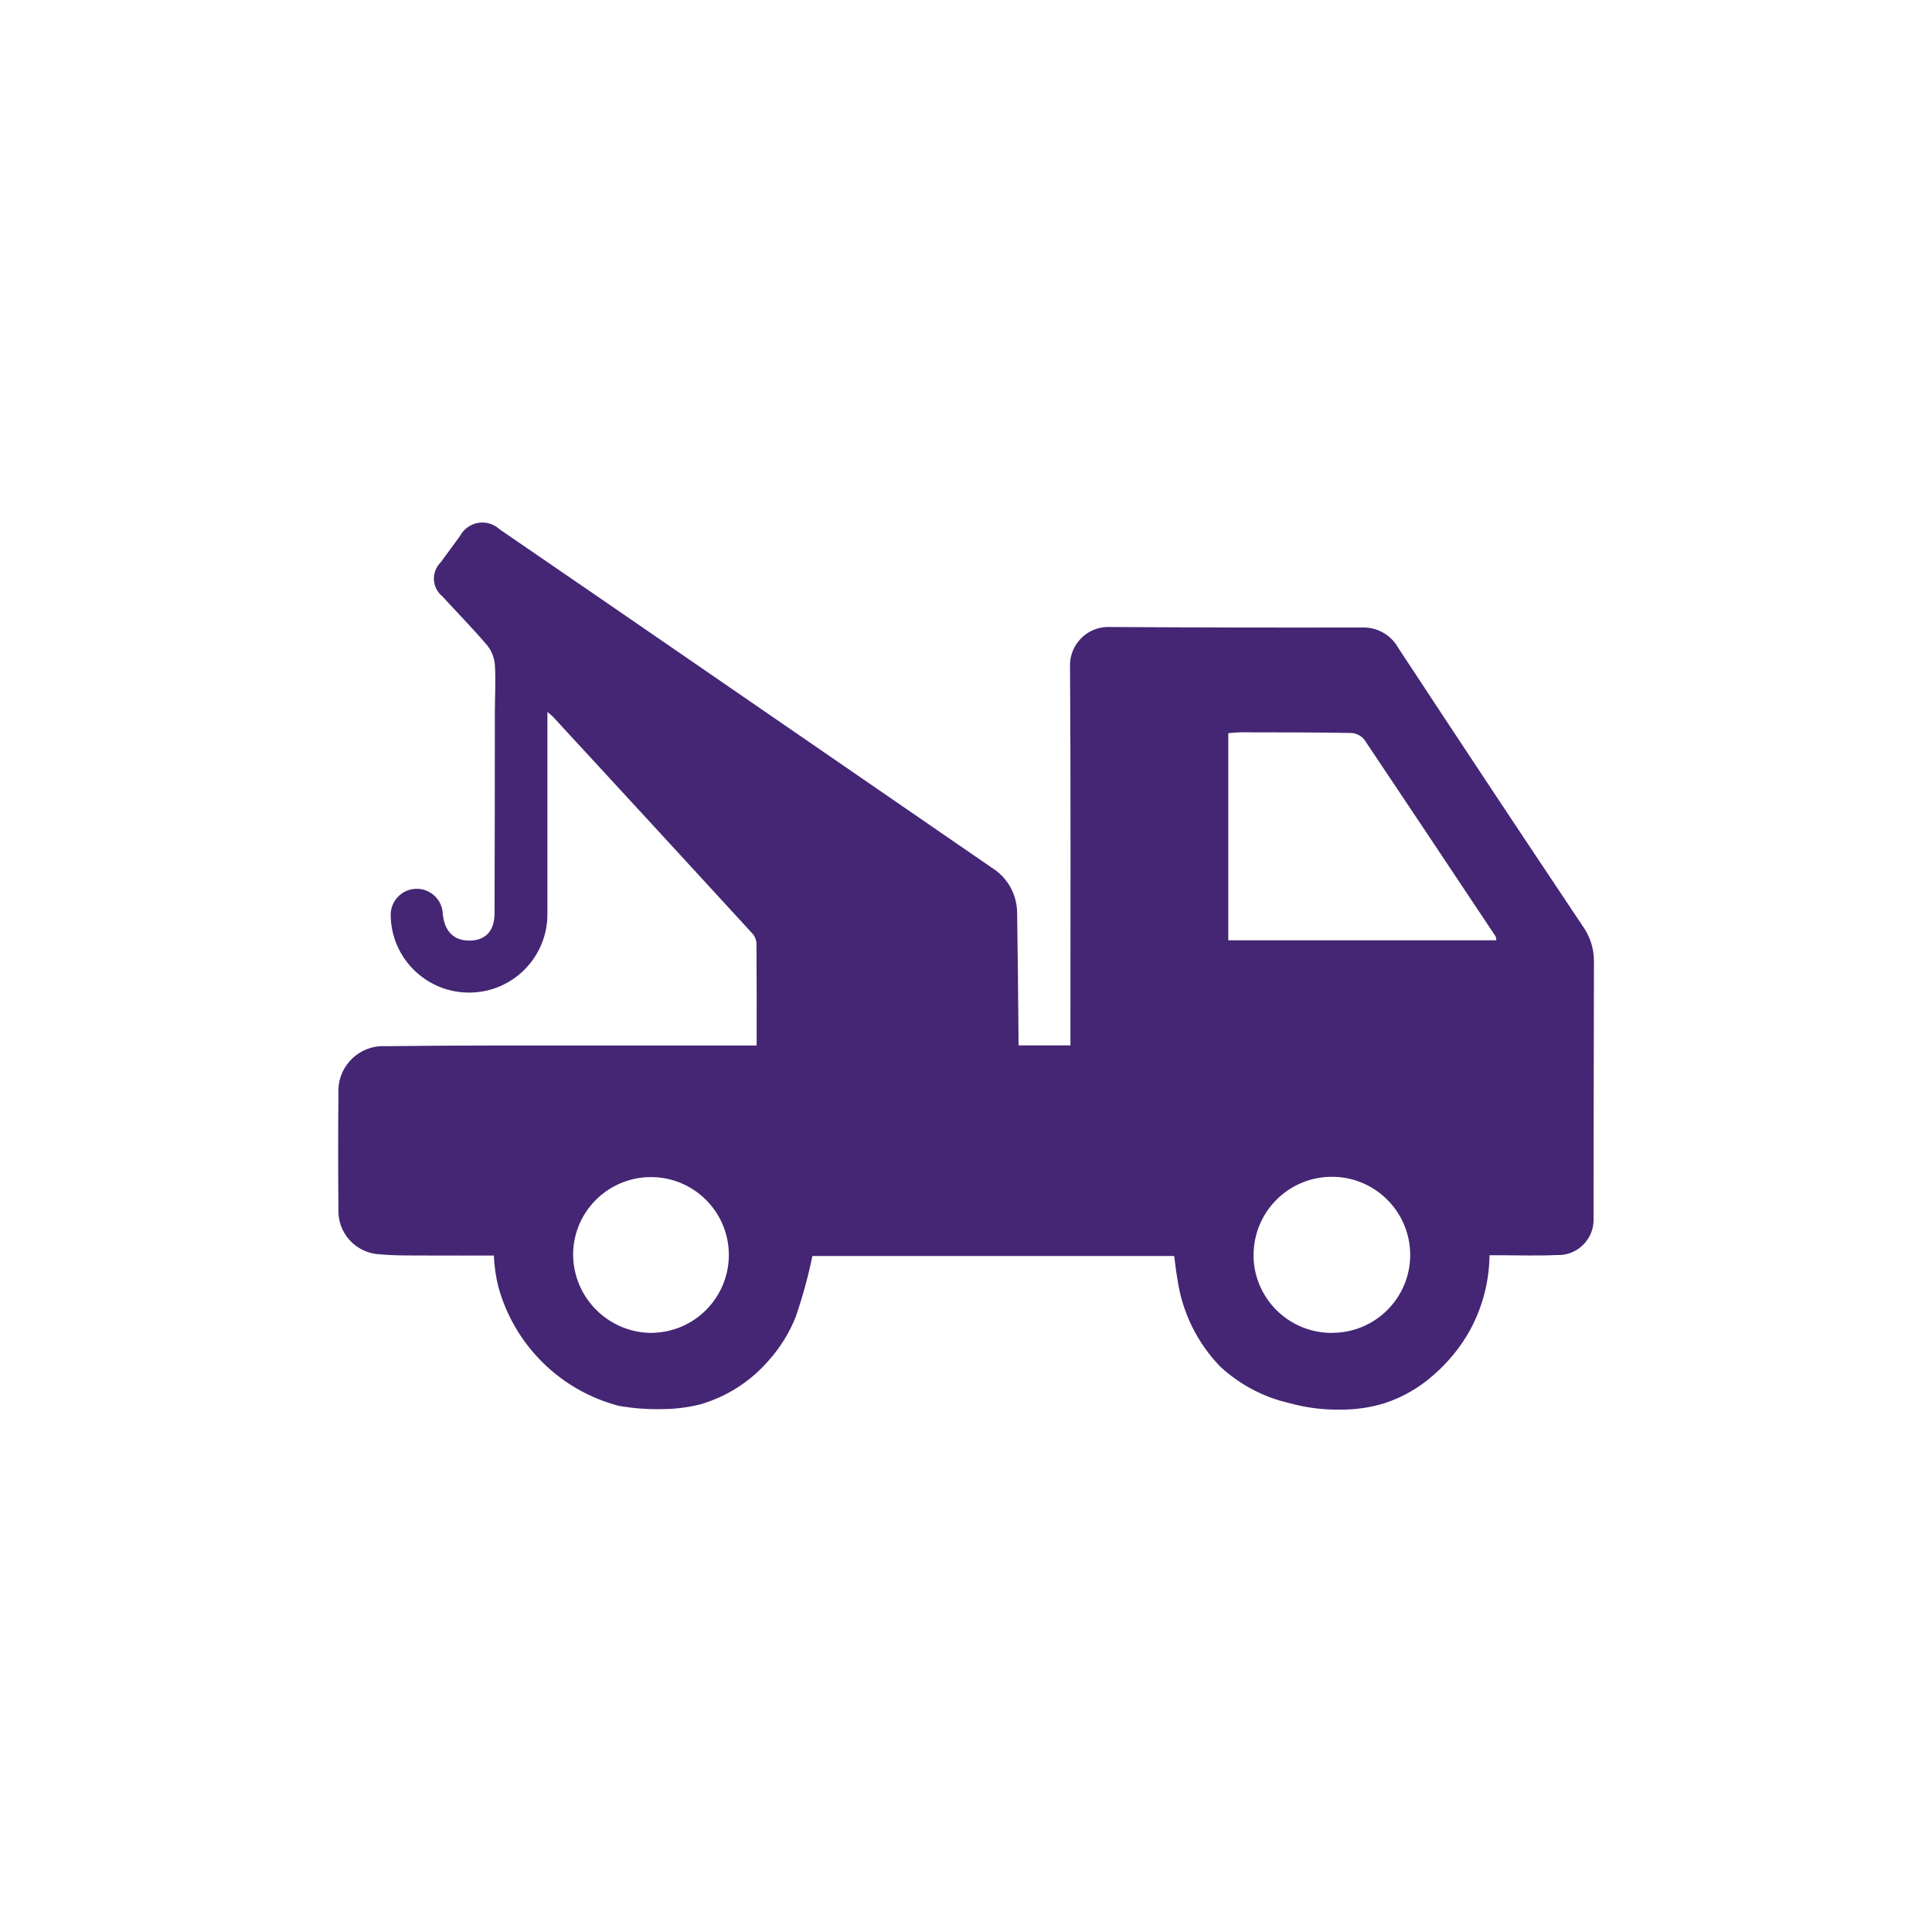 <?xml version="1.0" encoding="UTF-8"?>
<svg id="Layer_1" xmlns="http://www.w3.org/2000/svg" version="1.1" viewBox="0 0 2000 2000">
  <!-- Generator: Adobe Illustrator 29.3.1, SVG Export Plug-In . SVG Version: 2.1.0 Build 151)  -->
  <defs>
    <style>
      .st0 {
        fill: #442674;
      }
    </style>
  </defs>
  <g id="Layer_11" data-name="Layer_1">
    <g id="Layer_1-2">
      <g id="Group_91">
        <path id="Path_117" class="st0" d="M1054.104,1082.206h54.004v-13.301c0-125.91.4-251.819-.4-377.729-1.3-21.902,15.301-40.803,37.303-42.103h4.1c87.007.5,174.013.7,261.02.5,15.501-.5,29.902,7.701,37.403,21.202,63.305,96.307,127.01,192.415,191.115,288.222,7.401,10.501,11.401,23.002,11.401,35.803-.3,88.607-.2,177.214-.4,265.82,1.1,20.202-14.401,37.503-34.603,38.603h-4.1c-19.201.9-38.503.2-57.704.2h-11.301c-.3,27.102-7.201,53.604-20.102,77.406-9.601,17.401-22.302,33.003-37.303,46.104-14.901,13.401-32.403,23.502-51.404,29.702-14.701,4.5-30.102,6.7-45.504,6.6-18.001.3-35.803-2-53.104-6.801-26.702-6.1-51.304-19.201-71.406-37.803-23.902-24.702-39.303-56.204-44.203-90.207-1.4-7.801-2.3-15.701-3.4-24.202h-374.529c-4.4,21.402-10.201,42.403-17.301,63.105-6.801,17.001-16.601,32.602-28.902,46.104-18.801,21.402-43.403,36.903-70.805,44.603-12.701,3.1-25.602,4.6-38.603,4.7-15.001.3-29.902-.8-44.703-3.4-60.205-15.701-107.608-62.205-124.51-122.209-2.8-10.901-4.5-22.102-4.9-33.403-20.902,0-41.703.1-62.405,0-18.801-.2-37.703.4-56.404-1.3-24.502-1.5-43.303-22.402-42.103-46.904-.4-39.703-.4-79.406,0-119.109-1.7-25.602,17.801-47.804,43.403-49.404,2.2-.1,4.3-.1,6.501,0,36.103-.4,72.206-.7,108.308-.7h274.721c0-36.103.1-71.305-.2-106.508-.5-3.9-2.2-7.501-5-10.301-68.505-74.706-137.211-149.311-205.916-223.817-1-1.1-2.3-2-5.5-4.7v207.816c.9,44.803-34.703,81.906-79.506,82.706-44.803.9-81.906-34.703-82.706-79.506h0c-.5-14.901,11.101-27.402,26.002-27.902s27.402,11.101,27.902,26.002c1.8,18.201,11.601,27.902,28.202,27.602,16.101-.3,25.302-9.901,25.402-28.402.3-69.305.2-138.611.3-208.016,0-16.401,1.1-32.903,0-49.304-.6-7.301-3.4-14.301-8.001-20.002-14.801-17.401-30.802-33.703-46.204-50.504-10.201-8.201-11.901-23.202-3.6-33.403.5-.7,1.1-1.3,1.7-1.9,6.601-9.101,13.301-18.101,19.902-27.102,6.701-12.801,22.502-17.901,35.303-11.201,2.2,1.1,4.2,2.6,6,4.2,67.705,46.404,135.41,92.807,203.016,139.411,102.308,70.305,204.616,140.711,306.824,211.116,15.901,10.001,25.602,27.502,25.702,46.304.7,41.303,1,82.506,1.4,123.81.1,4.2.1,8.501.1,13.501h-.3ZM1548.942,973.498c0-1.3-.2-2.7-.6-4-45.203-68.005-90.507-135.91-135.91-203.716-3.3-4.1-8.101-6.6-13.301-7.001-38.103-.7-76.106-.6-114.309-.7-4.3,0-8.601.6-13.301.9v214.417h277.421v.1ZM1379.129,1379.729c44.603,0,80.806-36.203,80.706-80.806v-.9c-.7-44.803-37.503-80.506-82.306-79.806s-80.506,37.503-79.806,82.306v2.9c2.4,43.103,38.203,76.706,81.406,76.406h0v-.1ZM675.175,1379.729c44.503-.7,80.006-37.403,79.306-81.906-.7-44.503-37.403-80.006-81.906-79.306-43.803.7-79.106,36.303-79.306,80.106.2,45.003,36.903,81.406,82.006,81.206h0l-.1-.1Z"/>
      </g>
    </g>
  </g>
</svg>